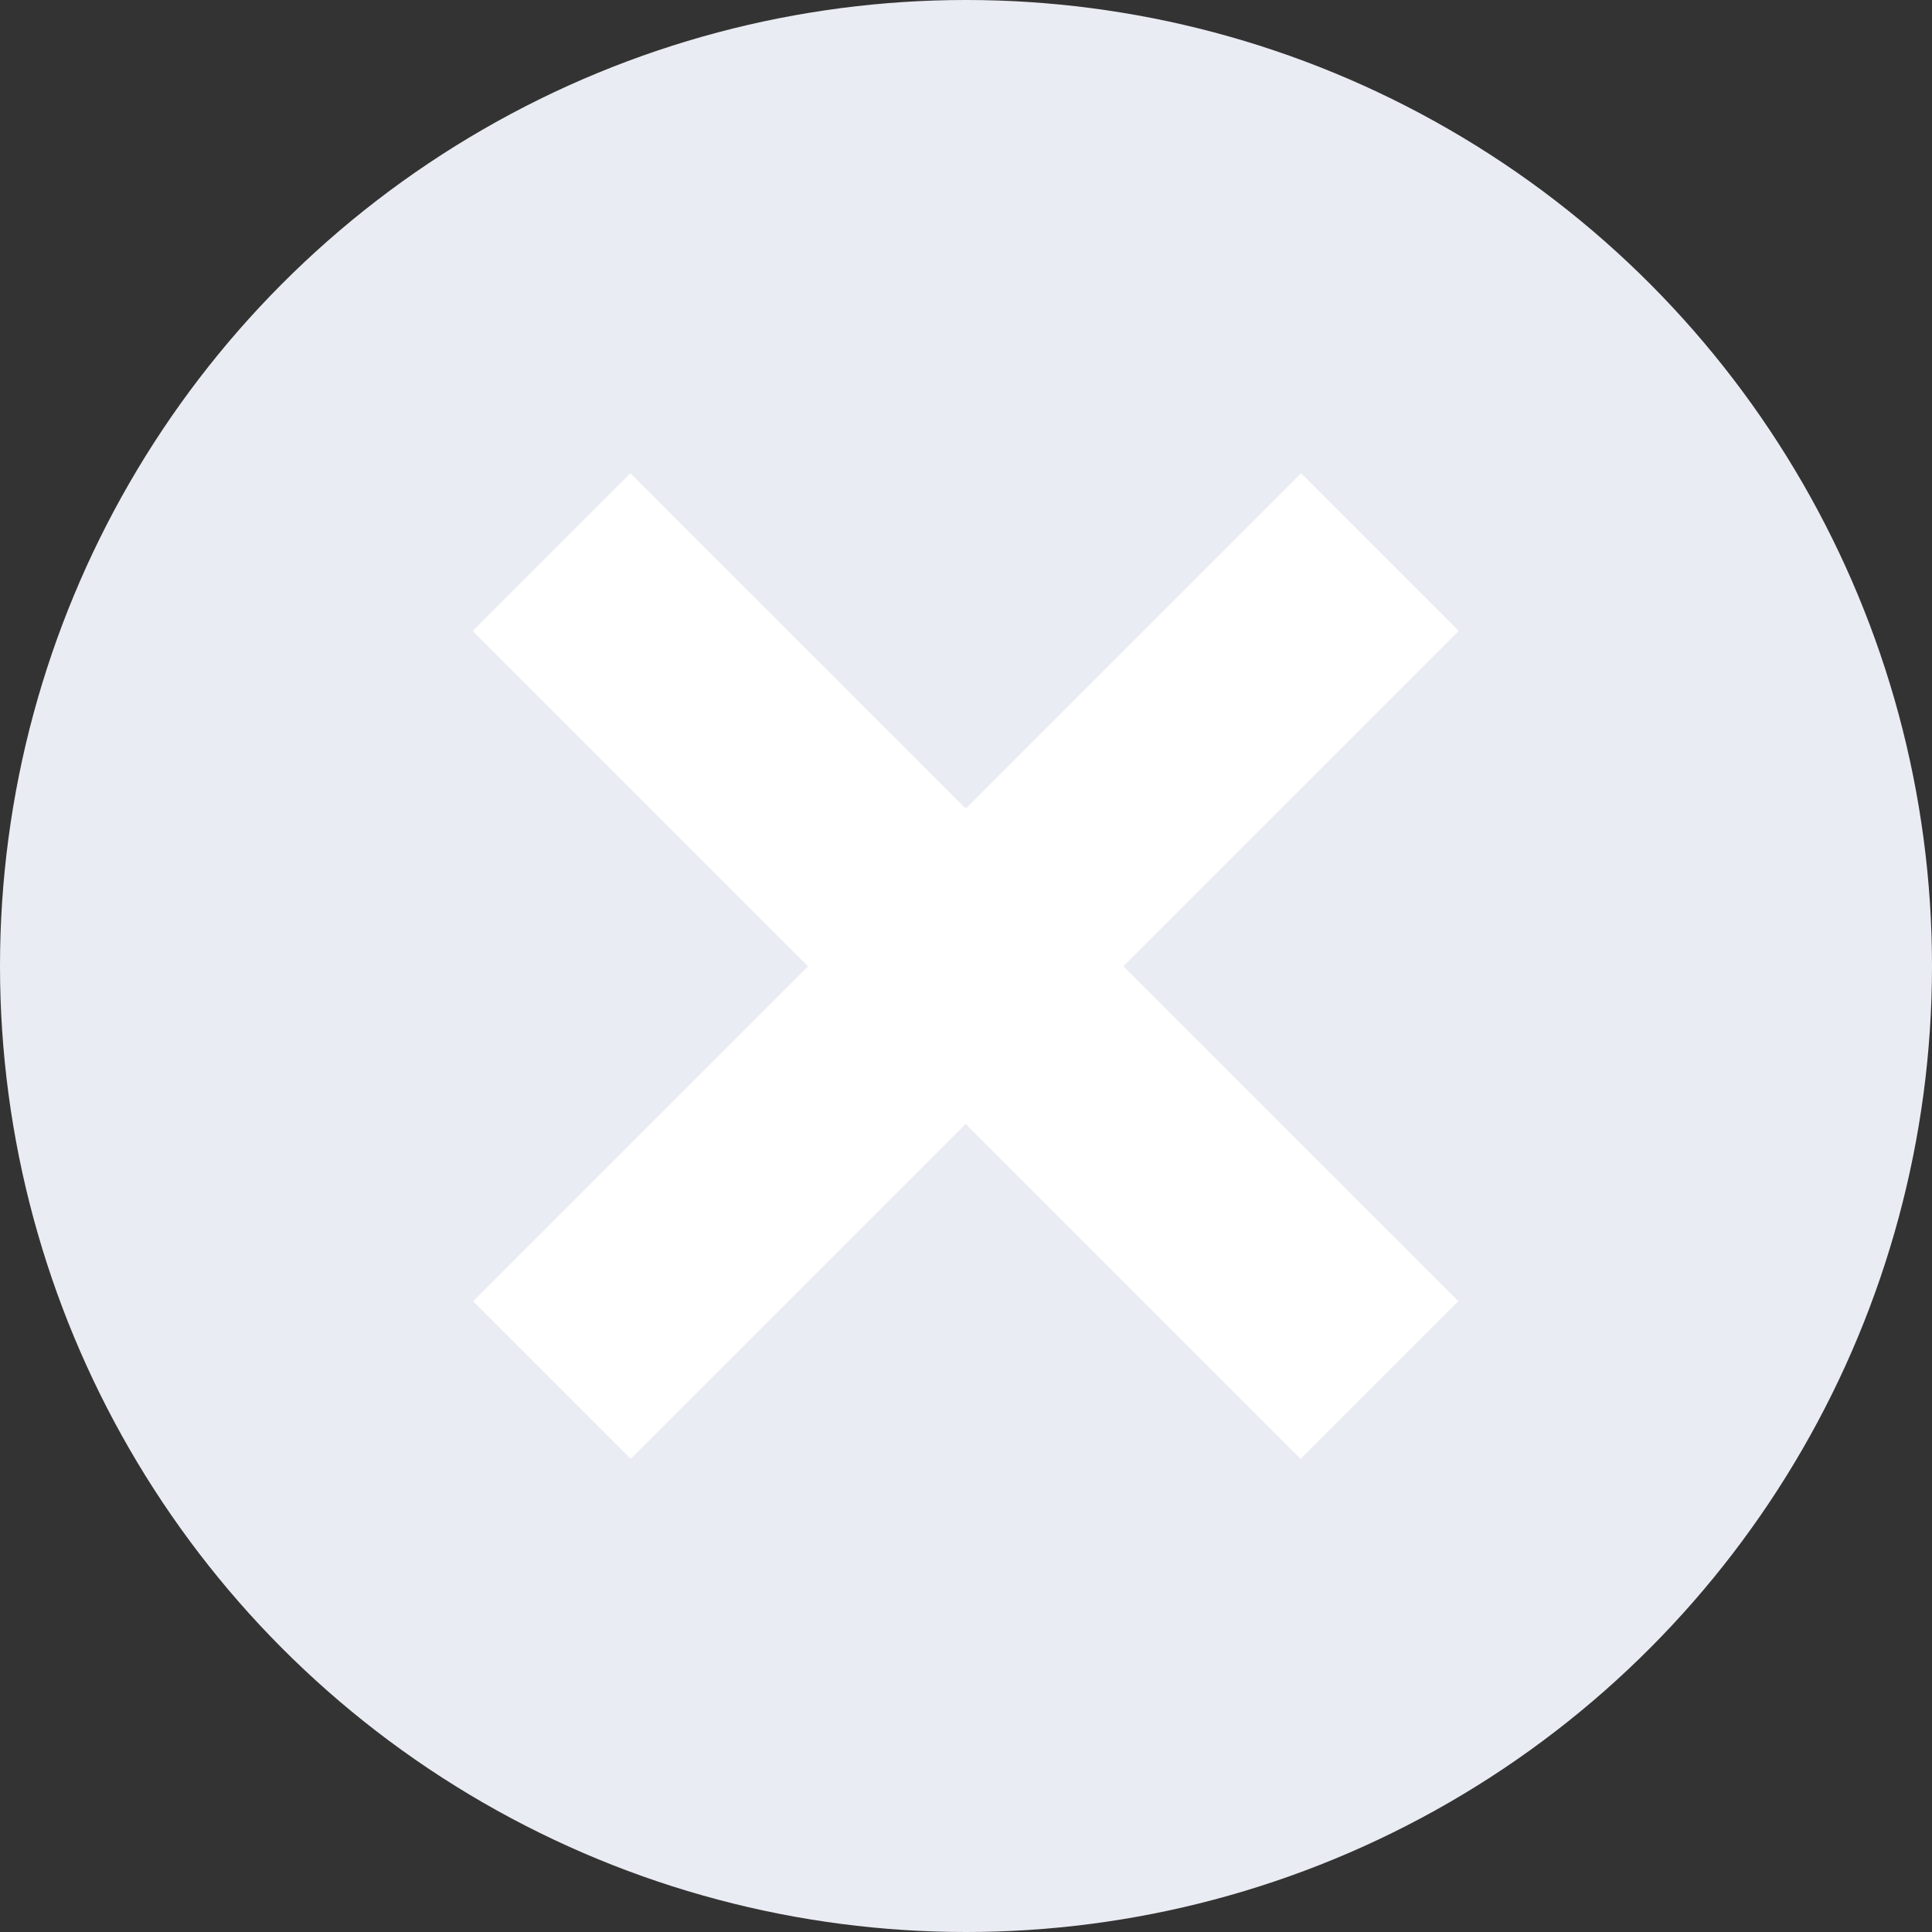 <svg width="13" height="13" viewBox="0 0 13 13" fill="none" xmlns="http://www.w3.org/2000/svg">
<rect x="0" y="0" width="13" height="13" fill="#333333" stroke="none"/>
<circle cx="6.5" cy="6.5" r="6.5" fill="#EAECF3"/>
<path d="M3.711 3.715L9.282 9.286" stroke="white" stroke-width="1.5"/>
<path d="M9.285 3.715L3.714 9.286" stroke="white" stroke-width="1.5"/>
</svg>
